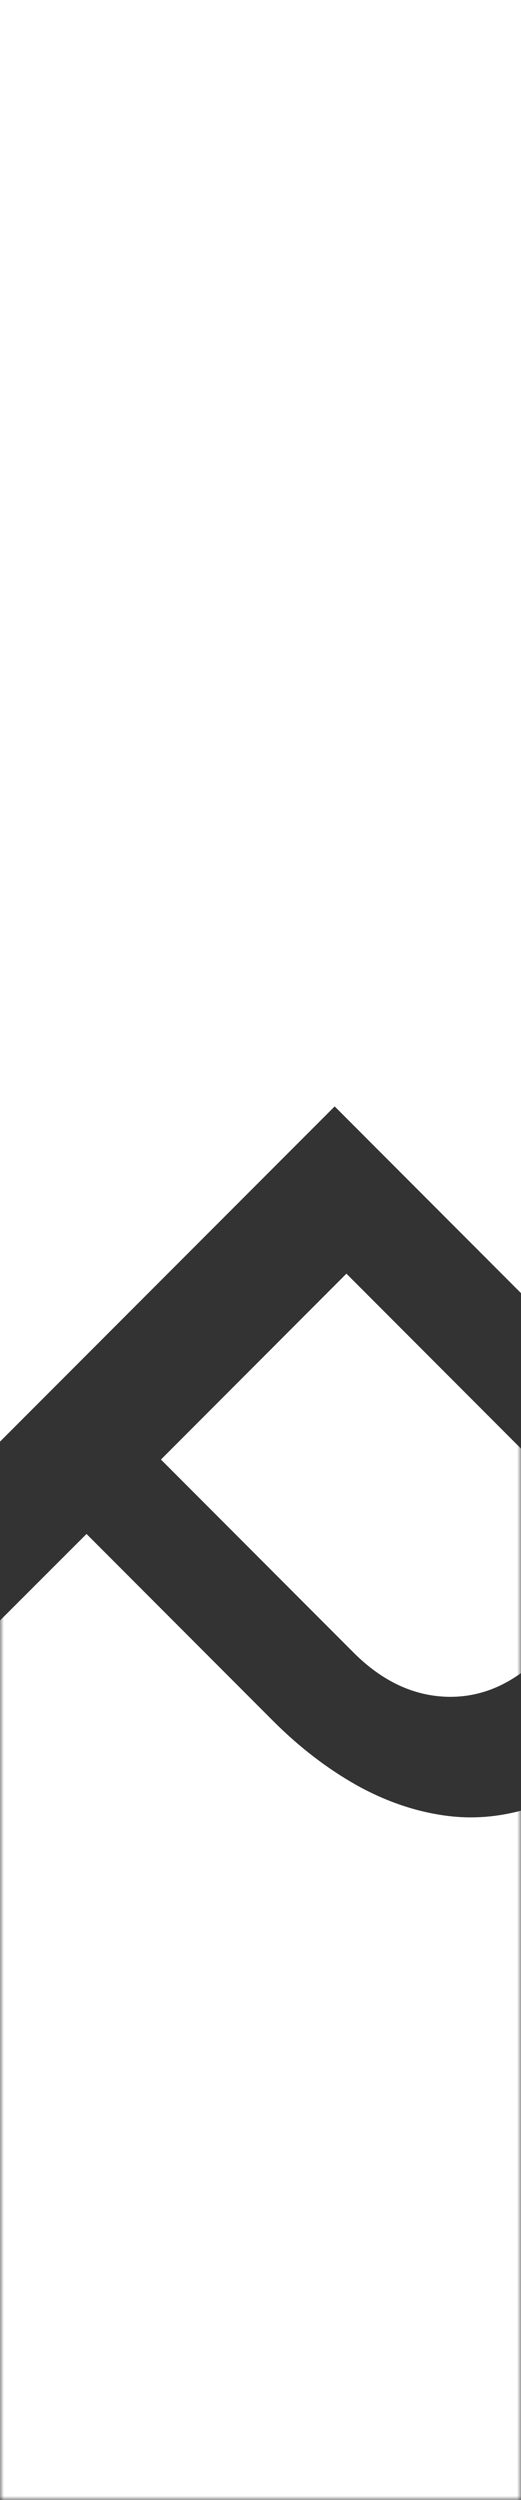 <svg width="68" height="326" viewBox="0 0 68 326" fill="none" xmlns="http://www.w3.org/2000/svg">
<rect x="0" y="0" width="68" height="326" fill="#333333" stroke="none"/>
<g clip-path="url(#clip0_156_723)">
<path d="M0 0V187.984L43.681 144.271L68 168.62V0H0Z" fill="white"/>
<mask id="mask0_156_723" style="mask-type:luminance" maskUnits="userSpaceOnUse" x="0" y="0" width="68" height="326">
<path d="M68 0H0V326H68V0Z" fill="white"/>
</mask>
<g mask="url(#mask0_156_723)">
<path d="M20.985 190.298L46.126 215.471C49.883 219.233 53.973 221.147 58.441 221.258C61.865 221.325 65.043 220.301 68 218.164V188.896L45.215 166.083L21.007 190.321L20.985 190.298Z" fill="white"/>
<path d="M58.441 236.794C54.396 236.282 50.439 234.946 46.593 232.81C42.747 230.651 39.079 227.846 35.612 224.374L11.293 200.025L0 211.309V326H68V236.104C64.821 236.949 61.642 237.194 58.441 236.794Z" fill="white"/>
</g>
</g>
<defs>
<clipPath id="clip0_156_723">
<rect width="68" height="326" fill="white"/>
</clipPath>
</defs>
</svg>
